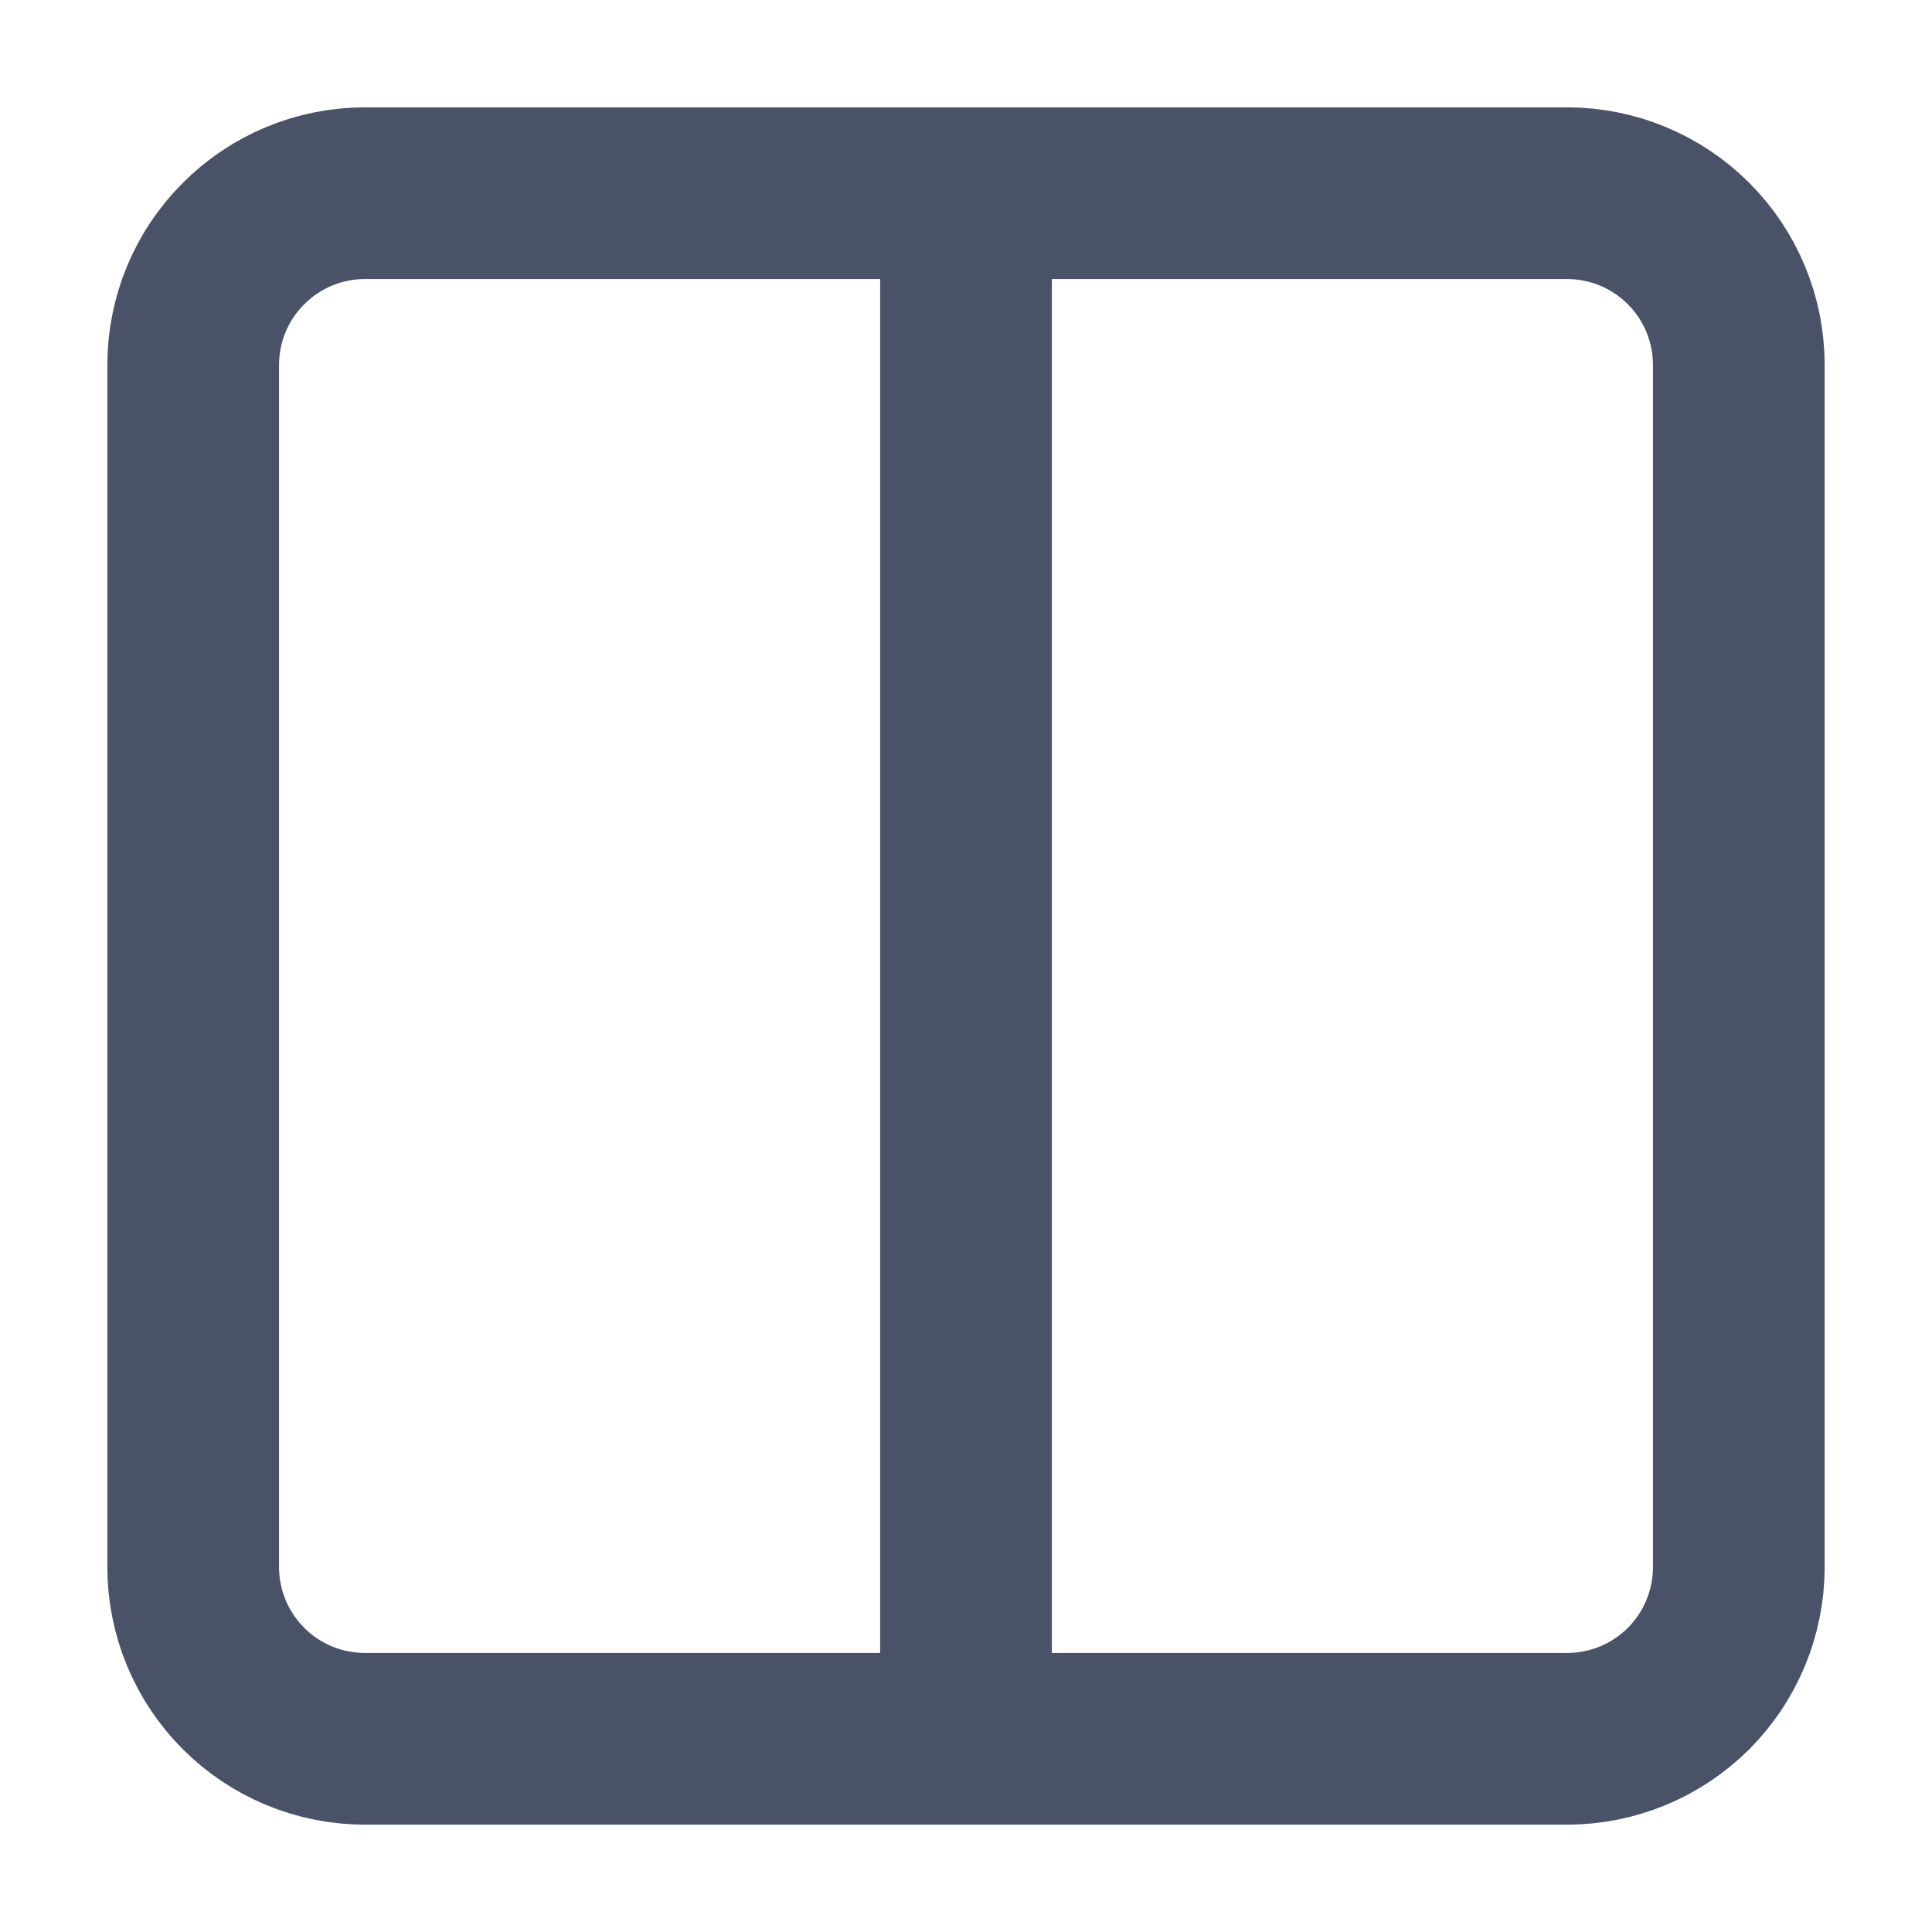 <svg width="15" height="15" viewBox="0 0 15 15" fill="none" xmlns="http://www.w3.org/2000/svg">
<path d="M7.5 1.5V13.5M7.5 1.5H12.167C12.52 1.5 12.859 1.64 13.11 1.891C13.36 2.141 13.5 2.48 13.5 2.833V12.167C13.5 12.52 13.36 12.859 13.11 13.11C12.859 13.36 12.52 13.5 12.167 13.5H7.5V1.5ZM7.5 1.5H2.833C2.48 1.5 2.141 1.64 1.891 1.891C1.64 2.141 1.5 2.48 1.5 2.833V12.167C1.5 12.52 1.64 12.859 1.891 13.11C2.141 13.36 2.48 13.5 2.833 13.5H7.5V1.5Z" stroke="#4A5268" stroke-width="1.333" stroke-linecap="round" stroke-linejoin="round"/>
</svg>
